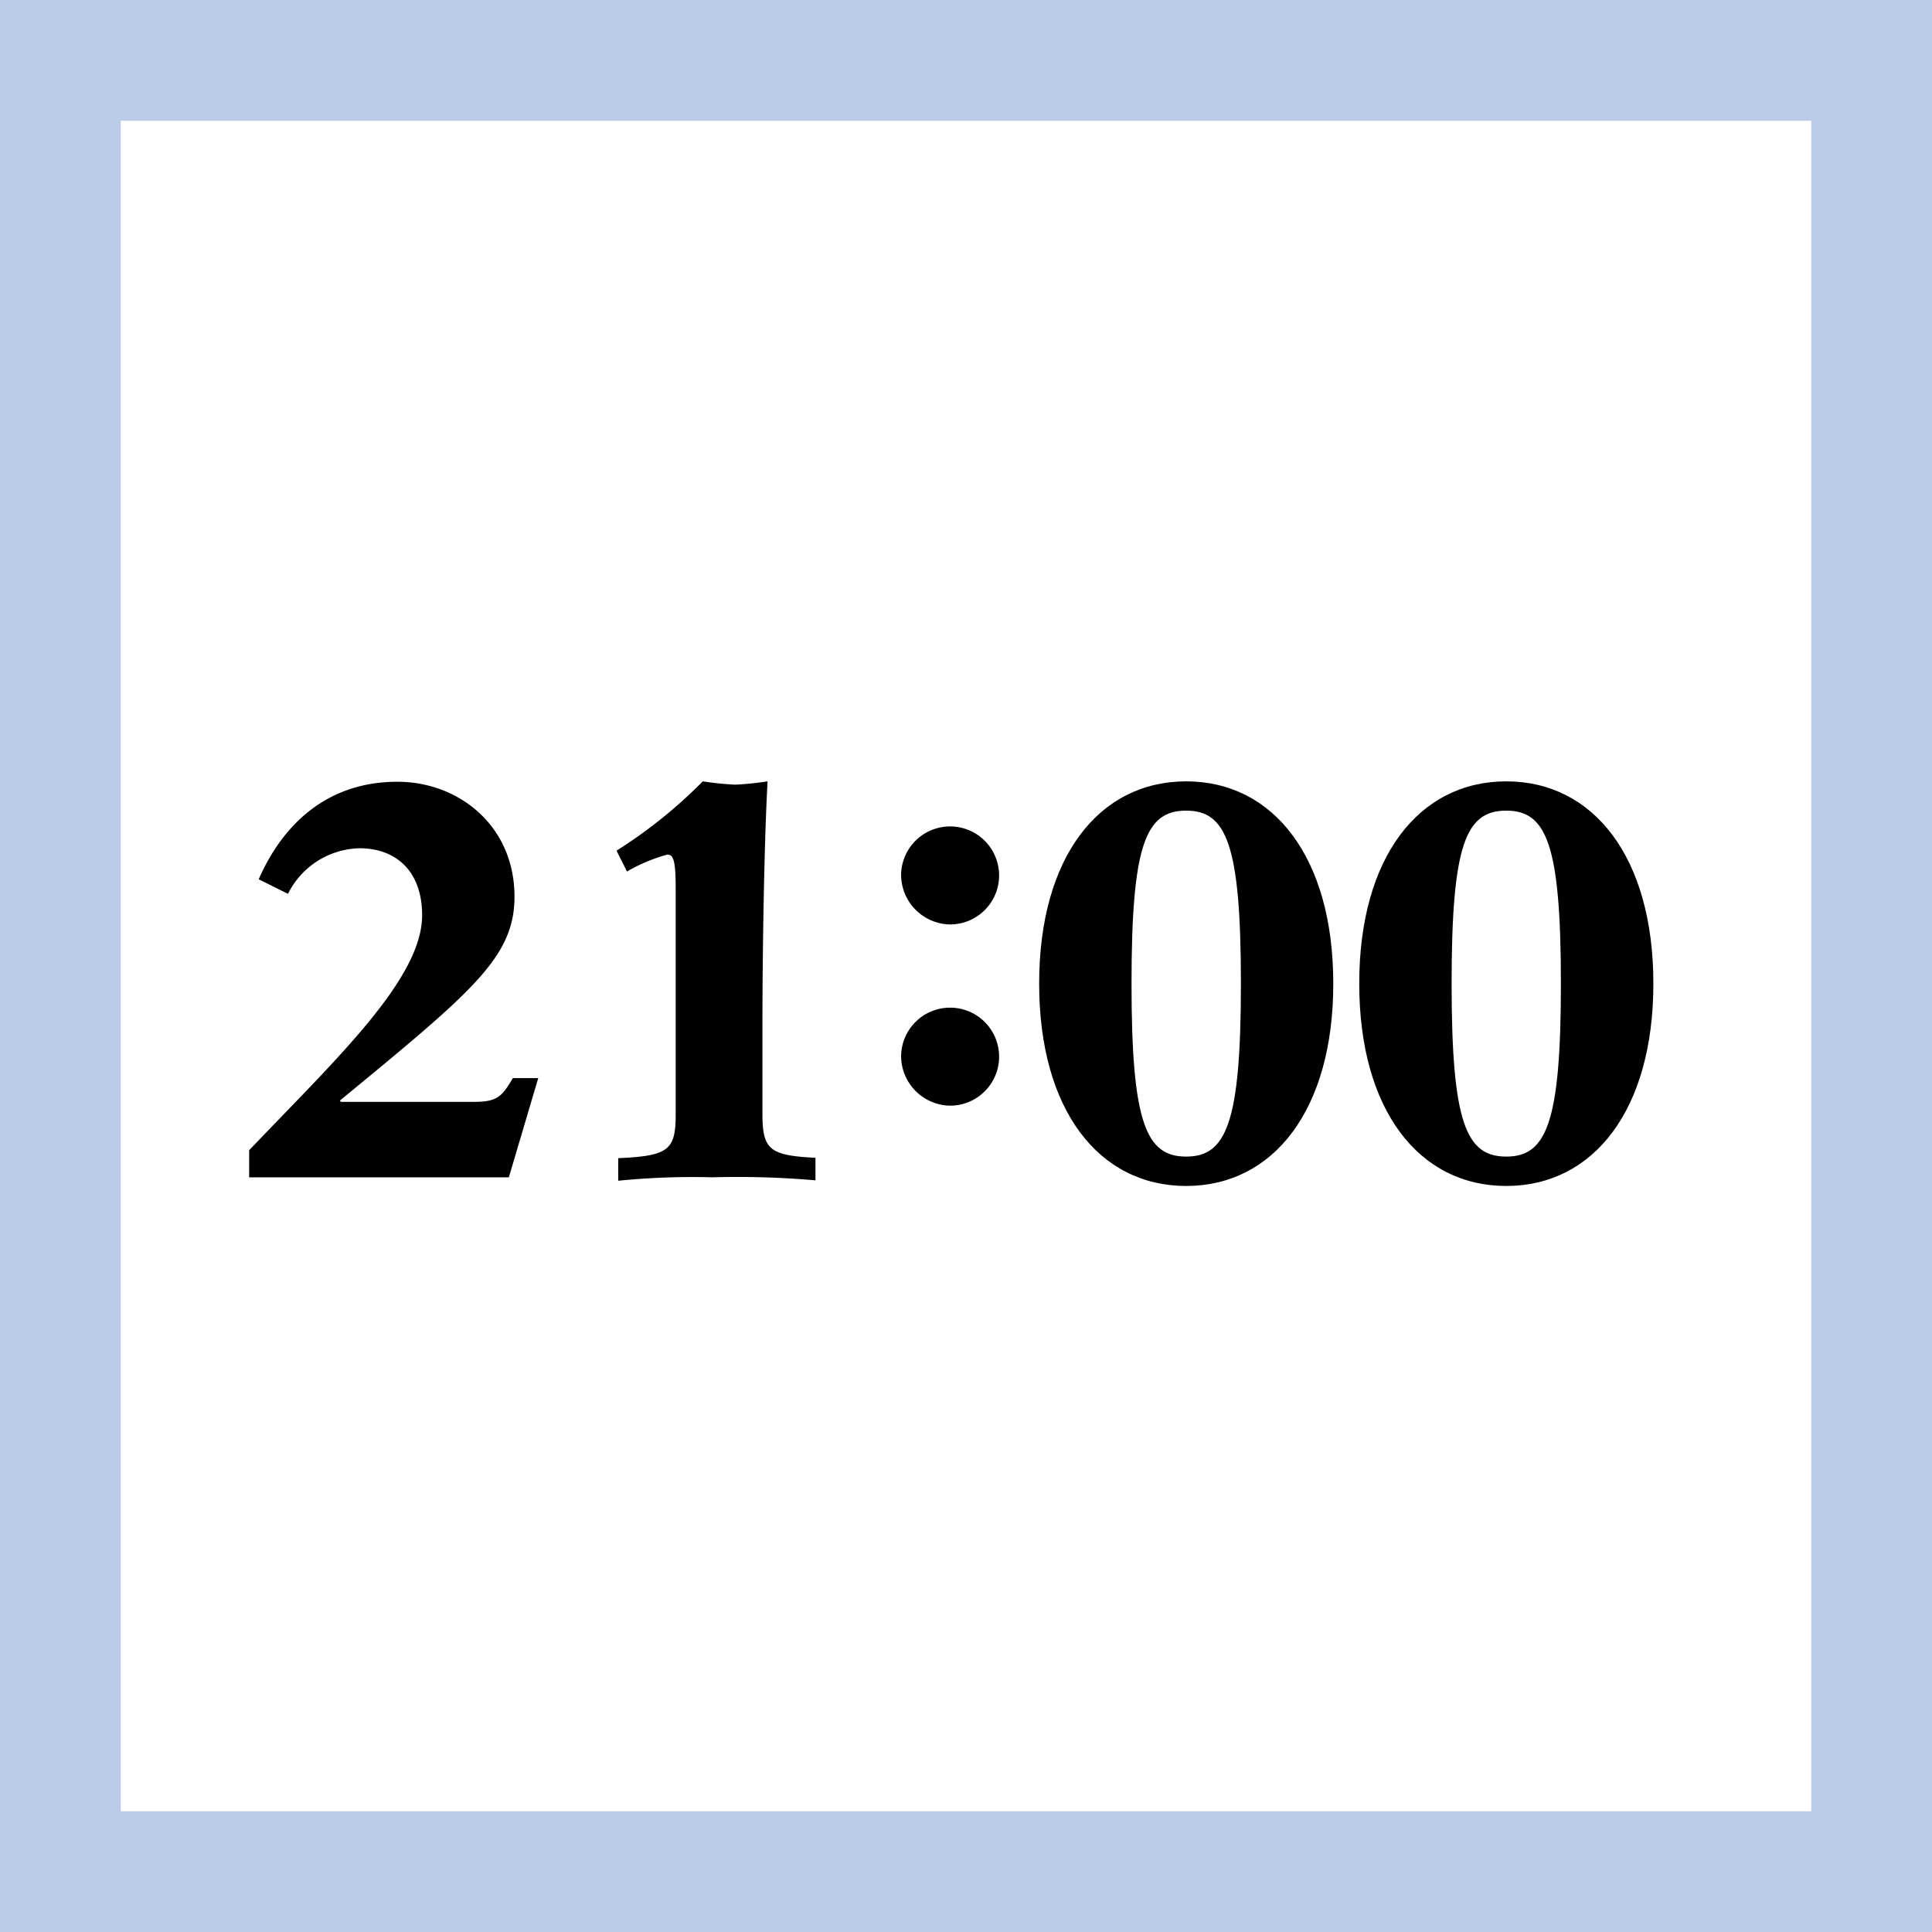 <svg xmlns="http://www.w3.org/2000/svg" viewBox="0 0 192 192"><defs><style>.cls-1{fill:none;stroke:#b9cbe7;stroke-miterlimit:10;stroke-width:12px;}</style></defs><title>txt_time2100</title><g id="レイヤー_2" data-name="レイヤー 2"><g id="img_svg"><path d="M24.76,117v-2.69c8.57-9,17.19-17,17.19-23.35,0-4.42-2.63-6.66-6.22-6.66a8.14,8.14,0,0,0-7.11,4.53l-2.91-1.45c2.58-5.88,7.17-9.69,13.78-9.69,6.1,0,11.64,4.37,11.64,11.42,0,6.05-4.25,9.47-17.36,20.27l.12.12H47.16c2.29,0,2.74-.56,3.81-2.36h2.52L50.57,117Z"/><path d="M61.27,84.54a48,48,0,0,0,8.57-6.89,30.82,30.82,0,0,0,3.25.33,31.65,31.65,0,0,0,3.19-.33c-.34,6.16-.51,17-.51,24.41v8.63c0,3.58.73,4.14,5.27,4.37v2.24A89.55,89.55,0,0,0,70.79,117a73.84,73.84,0,0,0-9.35.34v-2.24c5-.23,5.71-.79,5.71-4.37V88.4c0-2.91-.22-3.47-.84-3.47a16.8,16.8,0,0,0-4,1.68Z"/><path d="M89.55,87a4.87,4.87,0,1,1,4.87,4.87A4.95,4.95,0,0,1,89.55,87Zm0,18a4.87,4.87,0,1,1,4.87,4.88A4.95,4.95,0,0,1,89.55,105Z"/><path d="M117.88,117.86c-8.68,0-14.61-7.56-14.61-20.11s5.93-20.1,14.61-20.1,14.62,7.56,14.62,20.1S126.56,117.86,117.88,117.86Zm0-37.3c-4,0-5.43,3.31-5.43,17.19s1.46,17.19,5.43,17.19,5.44-3.3,5.44-17.19S121.86,80.56,117.88,80.56Z"/><path d="M149.69,117.86c-8.68,0-14.61-7.56-14.61-20.11s5.93-20.1,14.61-20.1,14.62,7.56,14.62,20.1S158.37,117.86,149.69,117.86Zm0-37.3c-4,0-5.43,3.31-5.43,17.19s1.46,17.19,5.43,17.19,5.43-3.3,5.43-17.19S153.67,80.56,149.69,80.56Z"/><rect class="cls-1" x="6" y="6" width="180" height="180"/></g></g></svg>